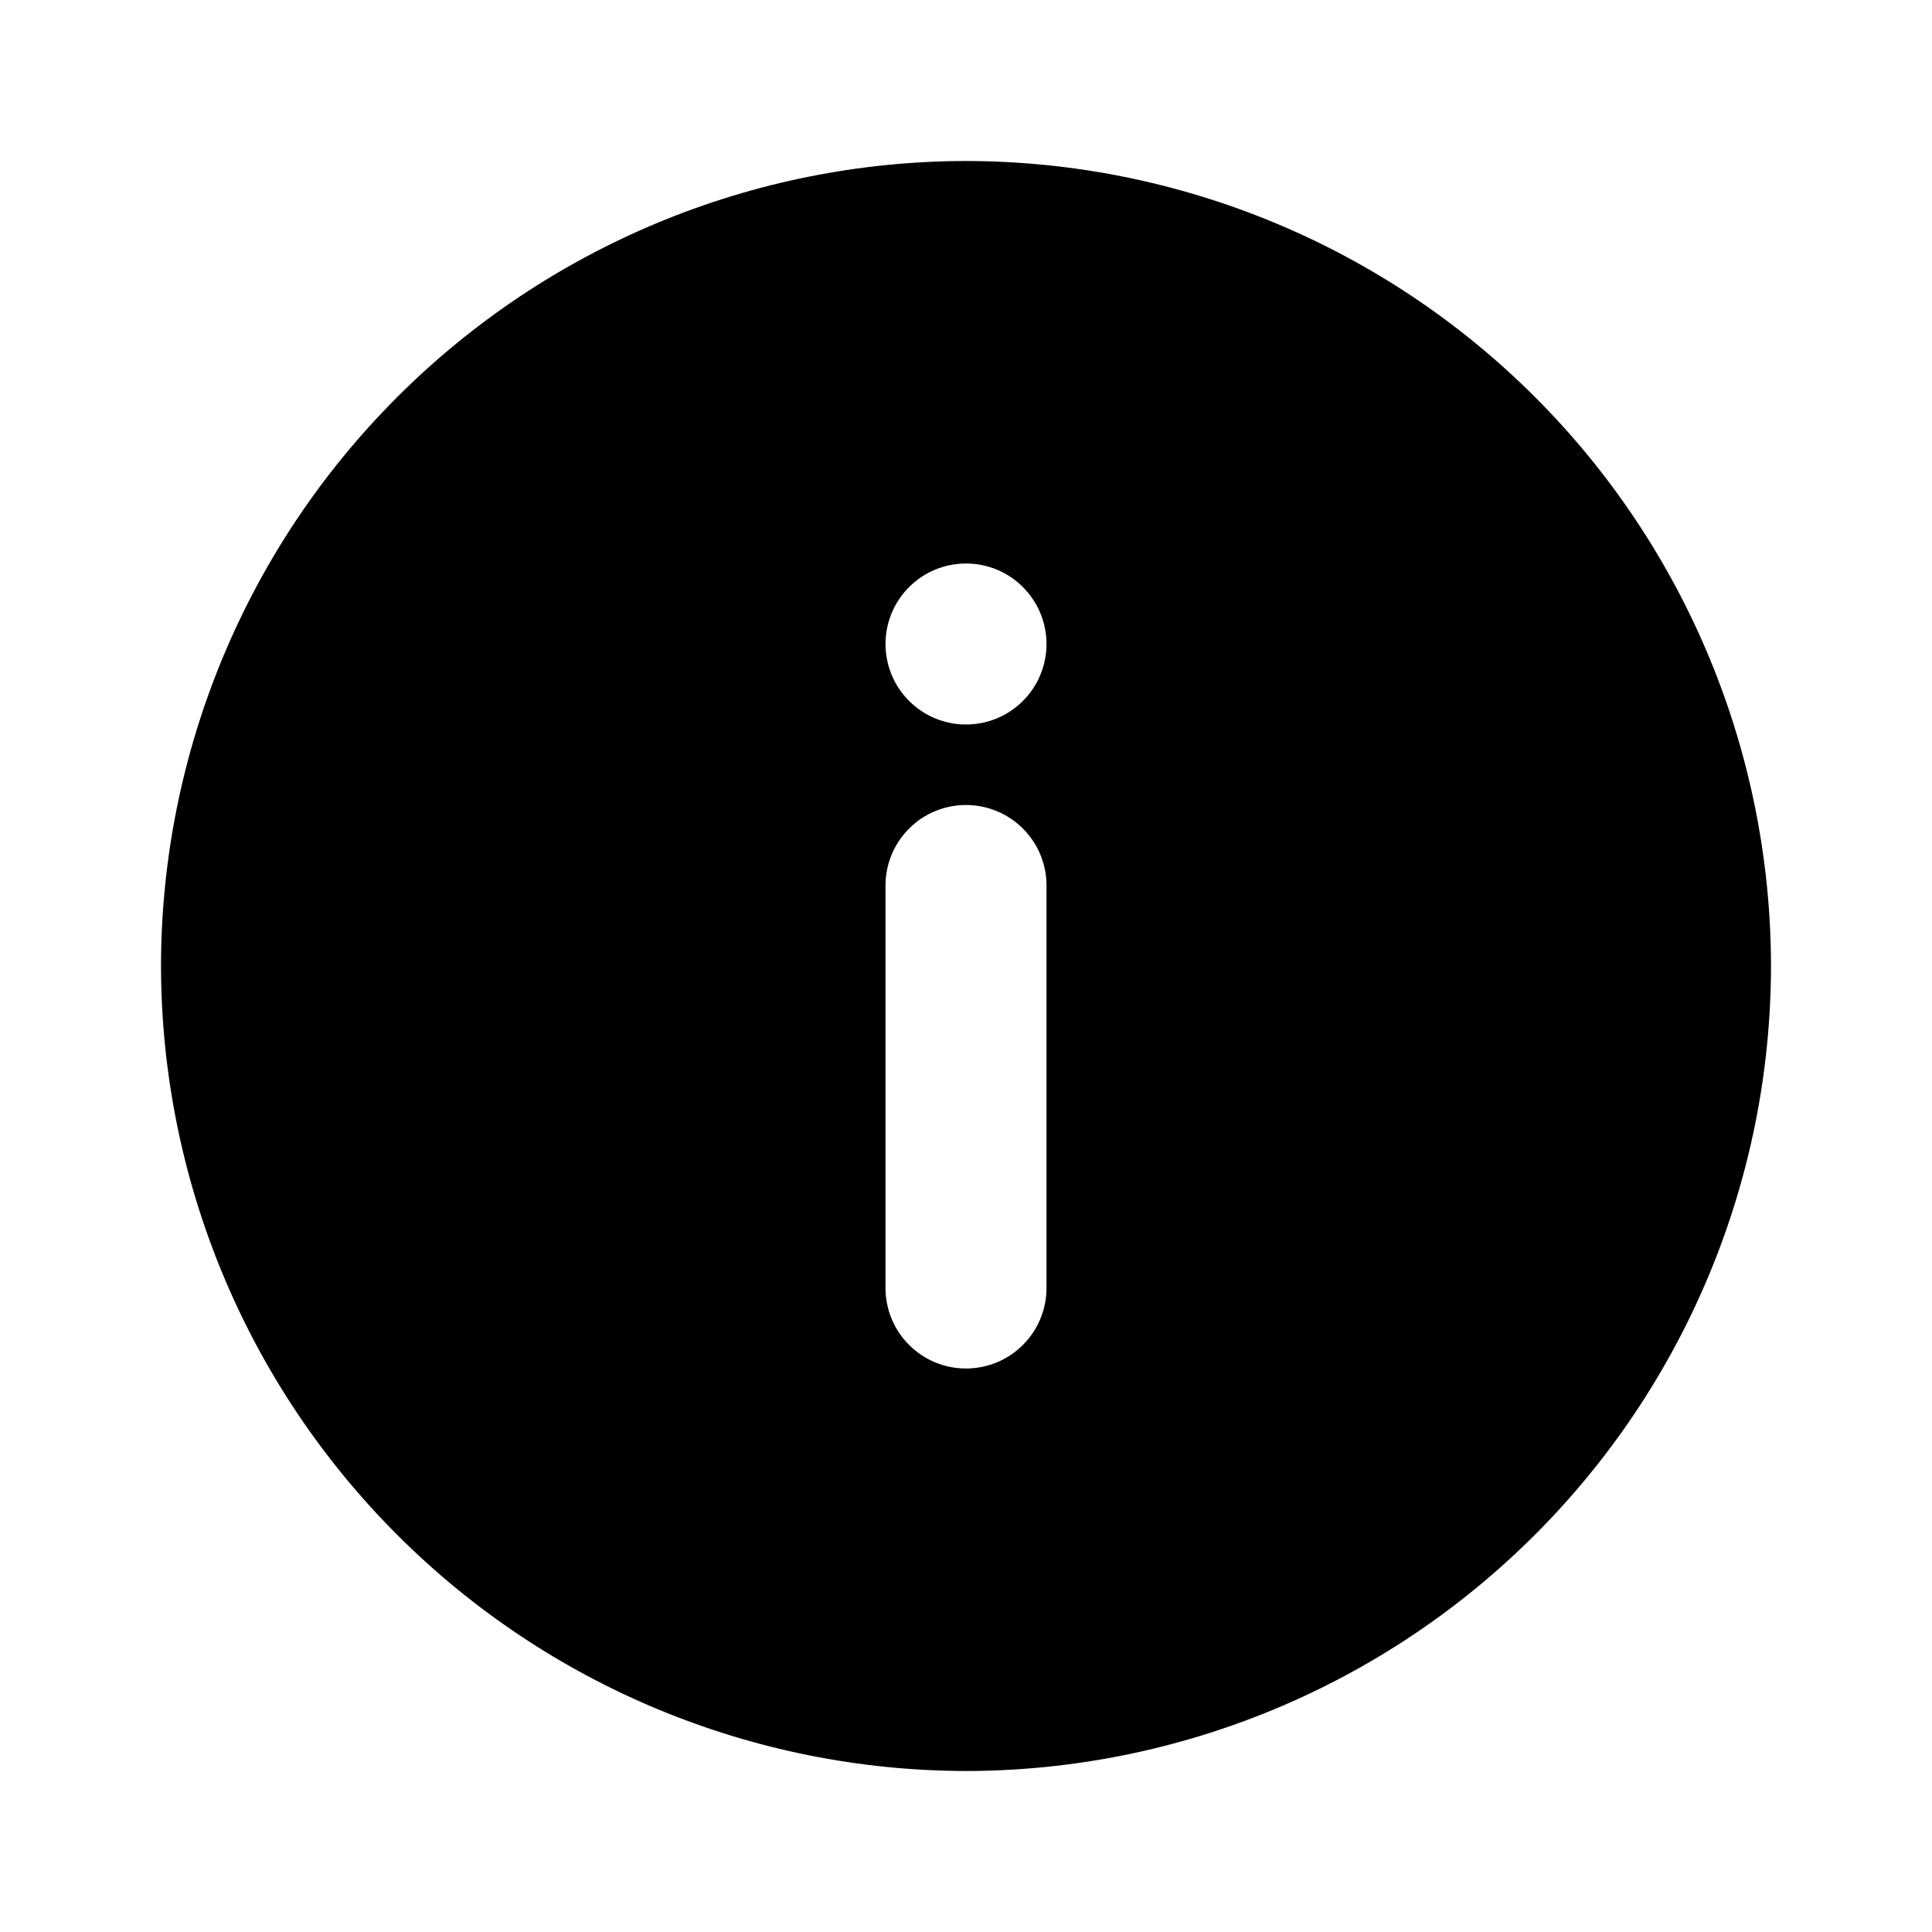 <svg width="24" height="24" viewBox="0 0 24 24" fill="none" xmlns="http://www.w3.org/2000/svg">
<path d="M12 22C9.349 21.996 6.808 20.941 4.934 19.066C3.059 17.192 2.004 14.651 2 12C2.003 9.349 3.058 6.808 4.933 4.934C6.807 3.059 9.349 2.003 12 2C14.651 2.003 17.194 3.057 19.068 4.932C20.943 6.806 21.997 9.349 22 12C21.997 14.651 20.942 17.192 19.067 19.066C17.193 20.941 14.651 21.997 12 22ZM12 10C11.735 10 11.48 10.105 11.293 10.293C11.105 10.48 11 10.735 11 11V16C11 16.265 11.105 16.52 11.293 16.707C11.48 16.895 11.735 17 12 17C12.265 17 12.52 16.895 12.707 16.707C12.895 16.52 13 16.265 13 16V11C13 10.735 12.895 10.48 12.707 10.293C12.52 10.105 12.265 10 12 10ZM12 7C11.735 7 11.48 7.105 11.293 7.293C11.105 7.481 11 7.735 11 8C11 8.265 11.105 8.52 11.293 8.707C11.48 8.895 11.735 9 12 9C12.265 9 12.52 8.895 12.707 8.707C12.895 8.52 13 8.265 13 8C13 7.735 12.895 7.481 12.707 7.293C12.52 7.105 12.265 7 12 7Z" fill="currentColor"/>
</svg>
